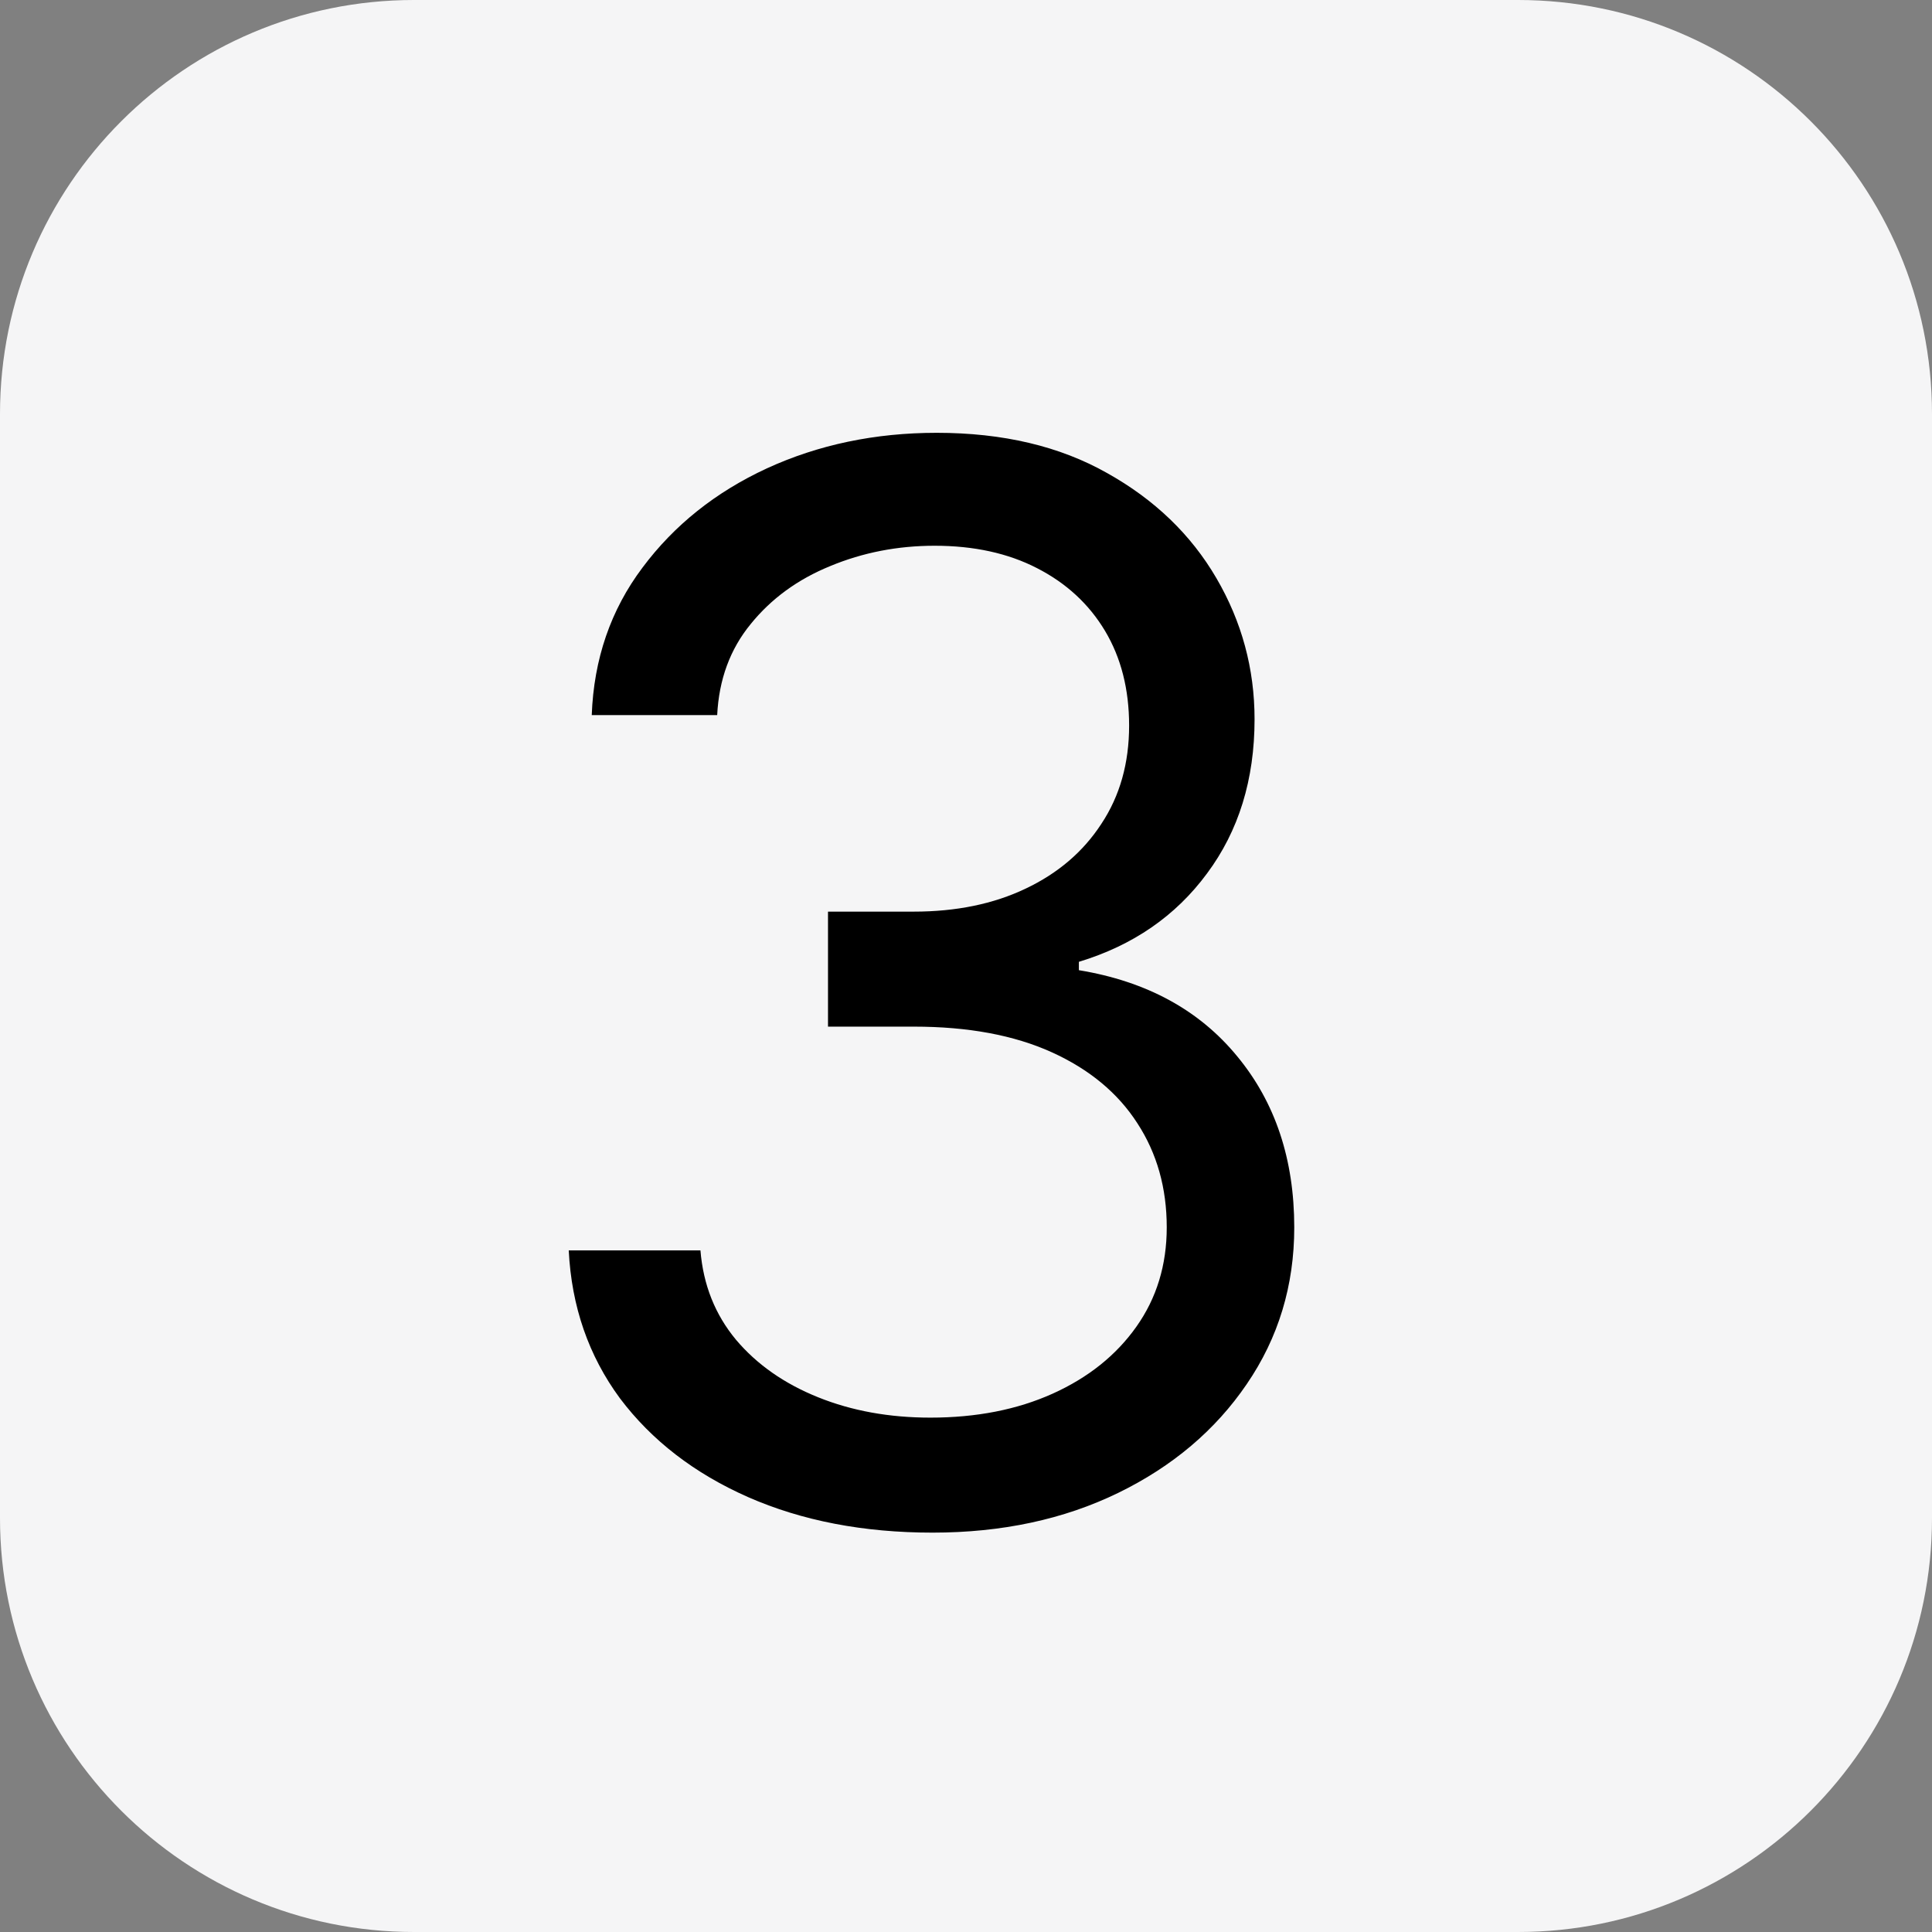 <svg xmlns="http://www.w3.org/2000/svg" width="42" height="42" viewBox="0 0 42 42" fill="none"><rect x="0" y="0" width="42" height="42" fill="#808080" stroke="none"/><g clip-path="url(#clip0_1172_964)"><path d="M33 0H9C4.029 0 0 4.029 0 9V33C0 37.971 4.029 42 9 42H33C37.971 42 42 37.971 42 33V9C42 4.029 37.971 0 33 0Z" fill="#F5F5F6"></path><path d="M20.273 33.318C18.773 33.318 17.436 33.061 16.261 32.545C15.095 32.03 14.167 31.314 13.477 30.398C12.796 29.474 12.424 28.401 12.364 27.182H15.227C15.288 27.932 15.546 28.579 16 29.125C16.454 29.663 17.049 30.079 17.784 30.375C18.519 30.671 19.333 30.818 20.227 30.818C21.227 30.818 22.114 30.644 22.886 30.296C23.659 29.947 24.265 29.462 24.704 28.841C25.144 28.22 25.364 27.5 25.364 26.682C25.364 25.826 25.151 25.072 24.727 24.421C24.303 23.761 23.682 23.246 22.864 22.875C22.046 22.504 21.046 22.318 19.864 22.318H18V19.818H19.864C20.788 19.818 21.599 19.651 22.296 19.318C23 18.985 23.549 18.515 23.943 17.909C24.345 17.303 24.546 16.591 24.546 15.773C24.546 14.985 24.371 14.299 24.023 13.716C23.674 13.133 23.182 12.678 22.546 12.352C21.917 12.027 21.174 11.864 20.318 11.864C19.515 11.864 18.758 12.011 18.046 12.307C17.341 12.595 16.765 13.015 16.318 13.568C15.871 14.114 15.629 14.773 15.591 15.546H12.864C12.909 14.326 13.277 13.258 13.966 12.341C14.655 11.417 15.557 10.697 16.671 10.182C17.792 9.667 19.023 9.409 20.364 9.409C21.803 9.409 23.038 9.701 24.068 10.284C25.099 10.86 25.89 11.621 26.443 12.568C26.996 13.515 27.273 14.538 27.273 15.636C27.273 16.947 26.928 18.064 26.239 18.989C25.557 19.913 24.629 20.553 23.454 20.909V21.091C24.924 21.333 26.072 21.958 26.898 22.966C27.724 23.966 28.136 25.204 28.136 26.682C28.136 27.947 27.792 29.083 27.102 30.091C26.421 31.091 25.489 31.879 24.307 32.455C23.125 33.03 21.78 33.318 20.273 33.318Z" fill="black"></path></g><defs><clipPath id="clip0_1172_964"><rect width="42" height="42" fill="white"></rect></clipPath></defs></svg>